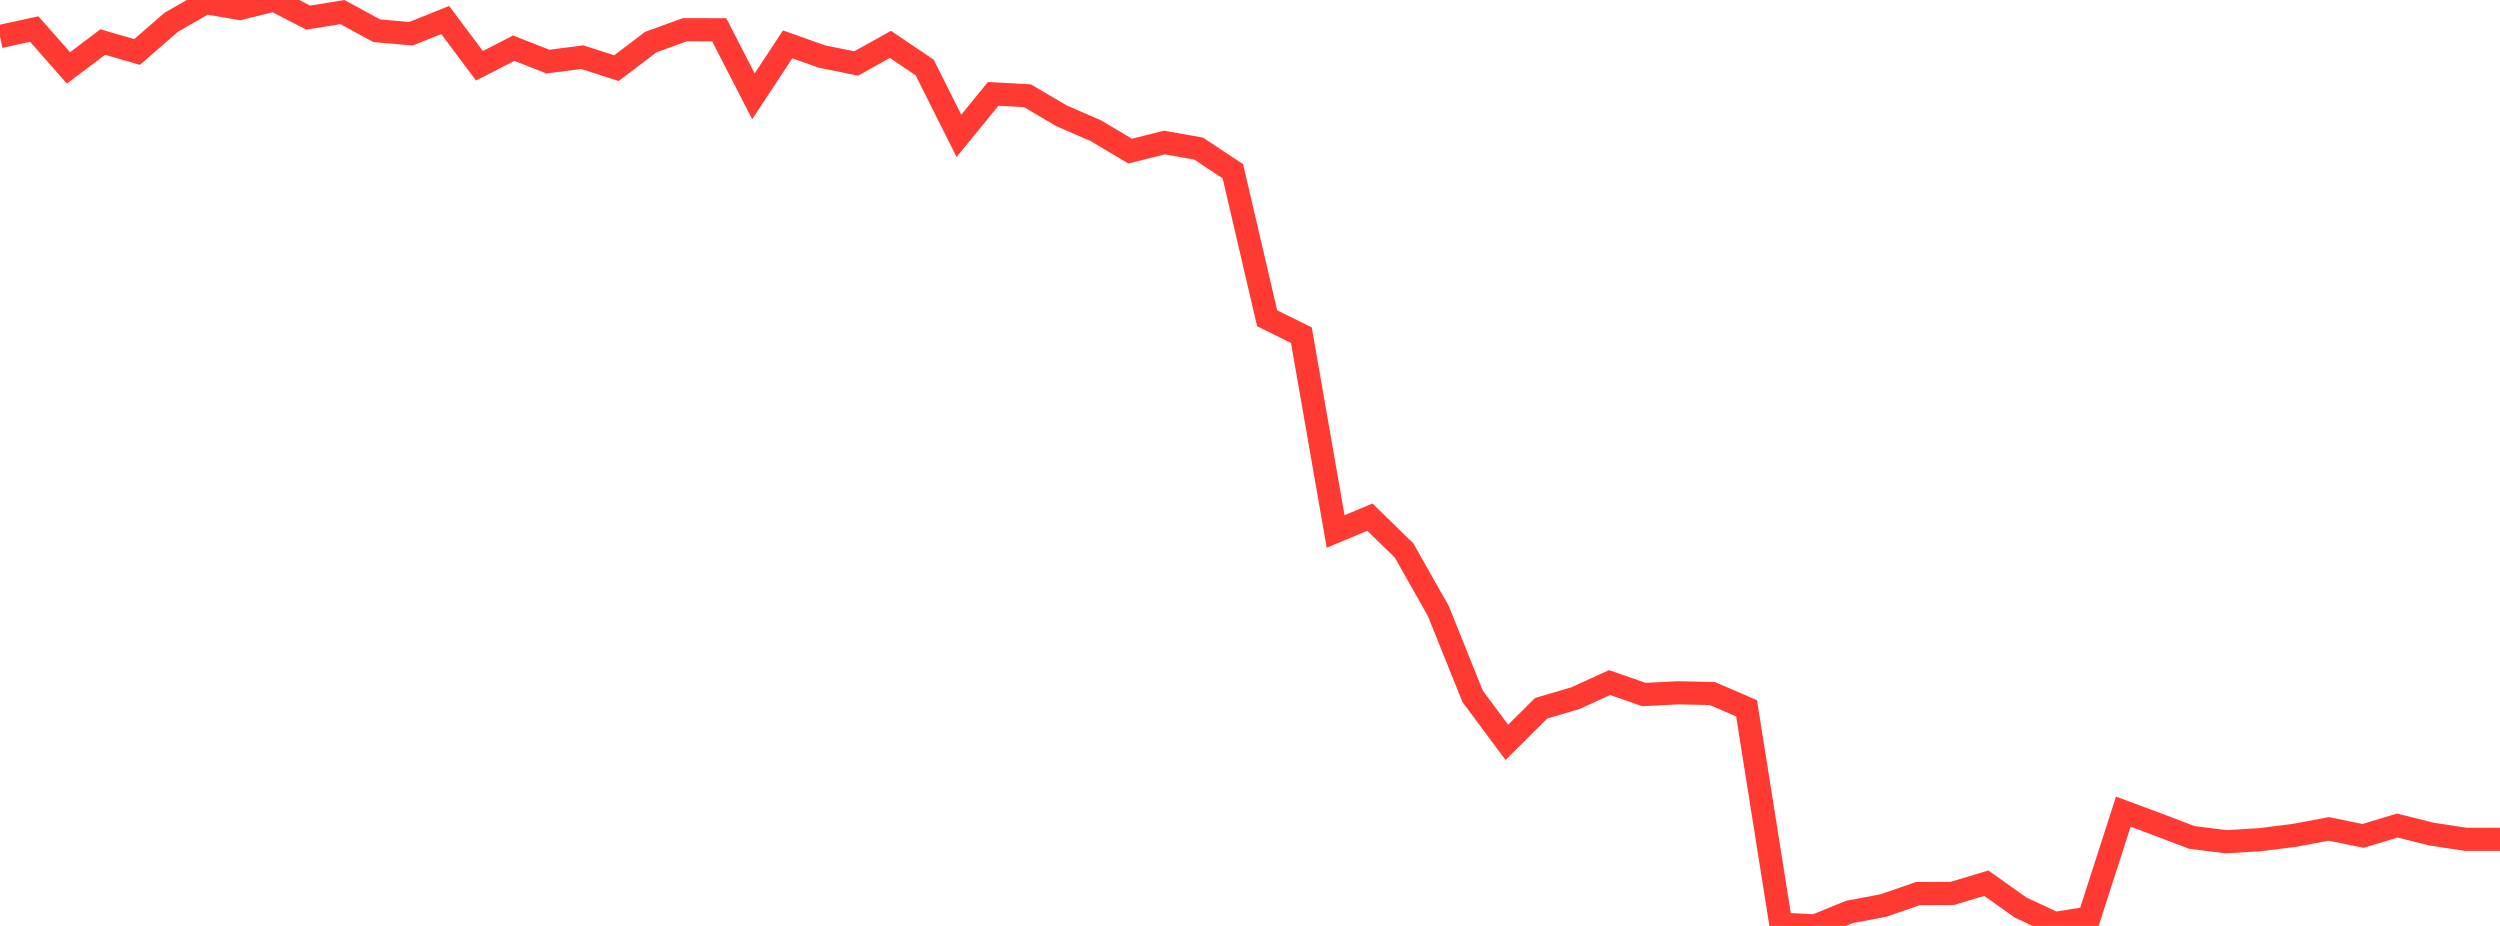 <?xml version="1.0" standalone="no"?>
<!DOCTYPE svg PUBLIC "-//W3C//DTD SVG 1.1//EN" "http://www.w3.org/Graphics/SVG/1.1/DTD/svg11.dtd">

<svg width="135" height="50" viewBox="0 0 135 50" preserveAspectRatio="none" 
  xmlns="http://www.w3.org/2000/svg"
  xmlns:xlink="http://www.w3.org/1999/xlink">


<polyline points="0.0, 1.972 1.849, 1.569 3.699, 3.666 5.548, 2.269 7.397, 2.808 9.247, 1.202 11.096, 0.14 12.945, 0.457 14.795, 0.0 16.644, 0.951 18.493, 0.653 20.342, 1.659 22.192, 1.822 24.041, 1.08 25.89, 3.552 27.74, 2.602 29.589, 3.327 31.438, 3.086 33.288, 3.68 35.137, 2.274 36.986, 1.604 38.836, 1.607 40.685, 5.2 42.534, 2.395 44.384, 3.053 46.233, 3.426 48.082, 2.398 49.932, 3.646 51.781, 7.336 53.63, 5.07 55.479, 5.17 57.329, 6.256 59.178, 7.059 61.027, 8.16 62.877, 7.696 64.726, 8.023 66.575, 9.249 68.425, 17.187 70.274, 18.099 72.123, 28.699 73.973, 27.925 75.822, 29.727 77.671, 32.998 79.521, 37.601 81.37, 40.088 83.219, 38.246 85.068, 37.702 86.918, 36.858 88.767, 37.503 90.616, 37.411 92.466, 37.451 94.315, 38.25 96.164, 49.904 98.014, 50.0 99.863, 49.245 101.712, 48.896 103.562, 48.254 105.411, 48.246 107.26, 47.692 109.11, 49.005 110.959, 49.868 112.808, 49.572 114.658, 43.83 116.507, 44.516 118.356, 45.22 120.205, 45.453 122.055, 45.342 123.904, 45.108 125.753, 44.761 127.603, 45.137 129.452, 44.579 131.301, 45.041 133.151, 45.321 135.0, 45.321" fill="none" stroke="#ff3a33" stroke-width="1.25"/>

</svg>